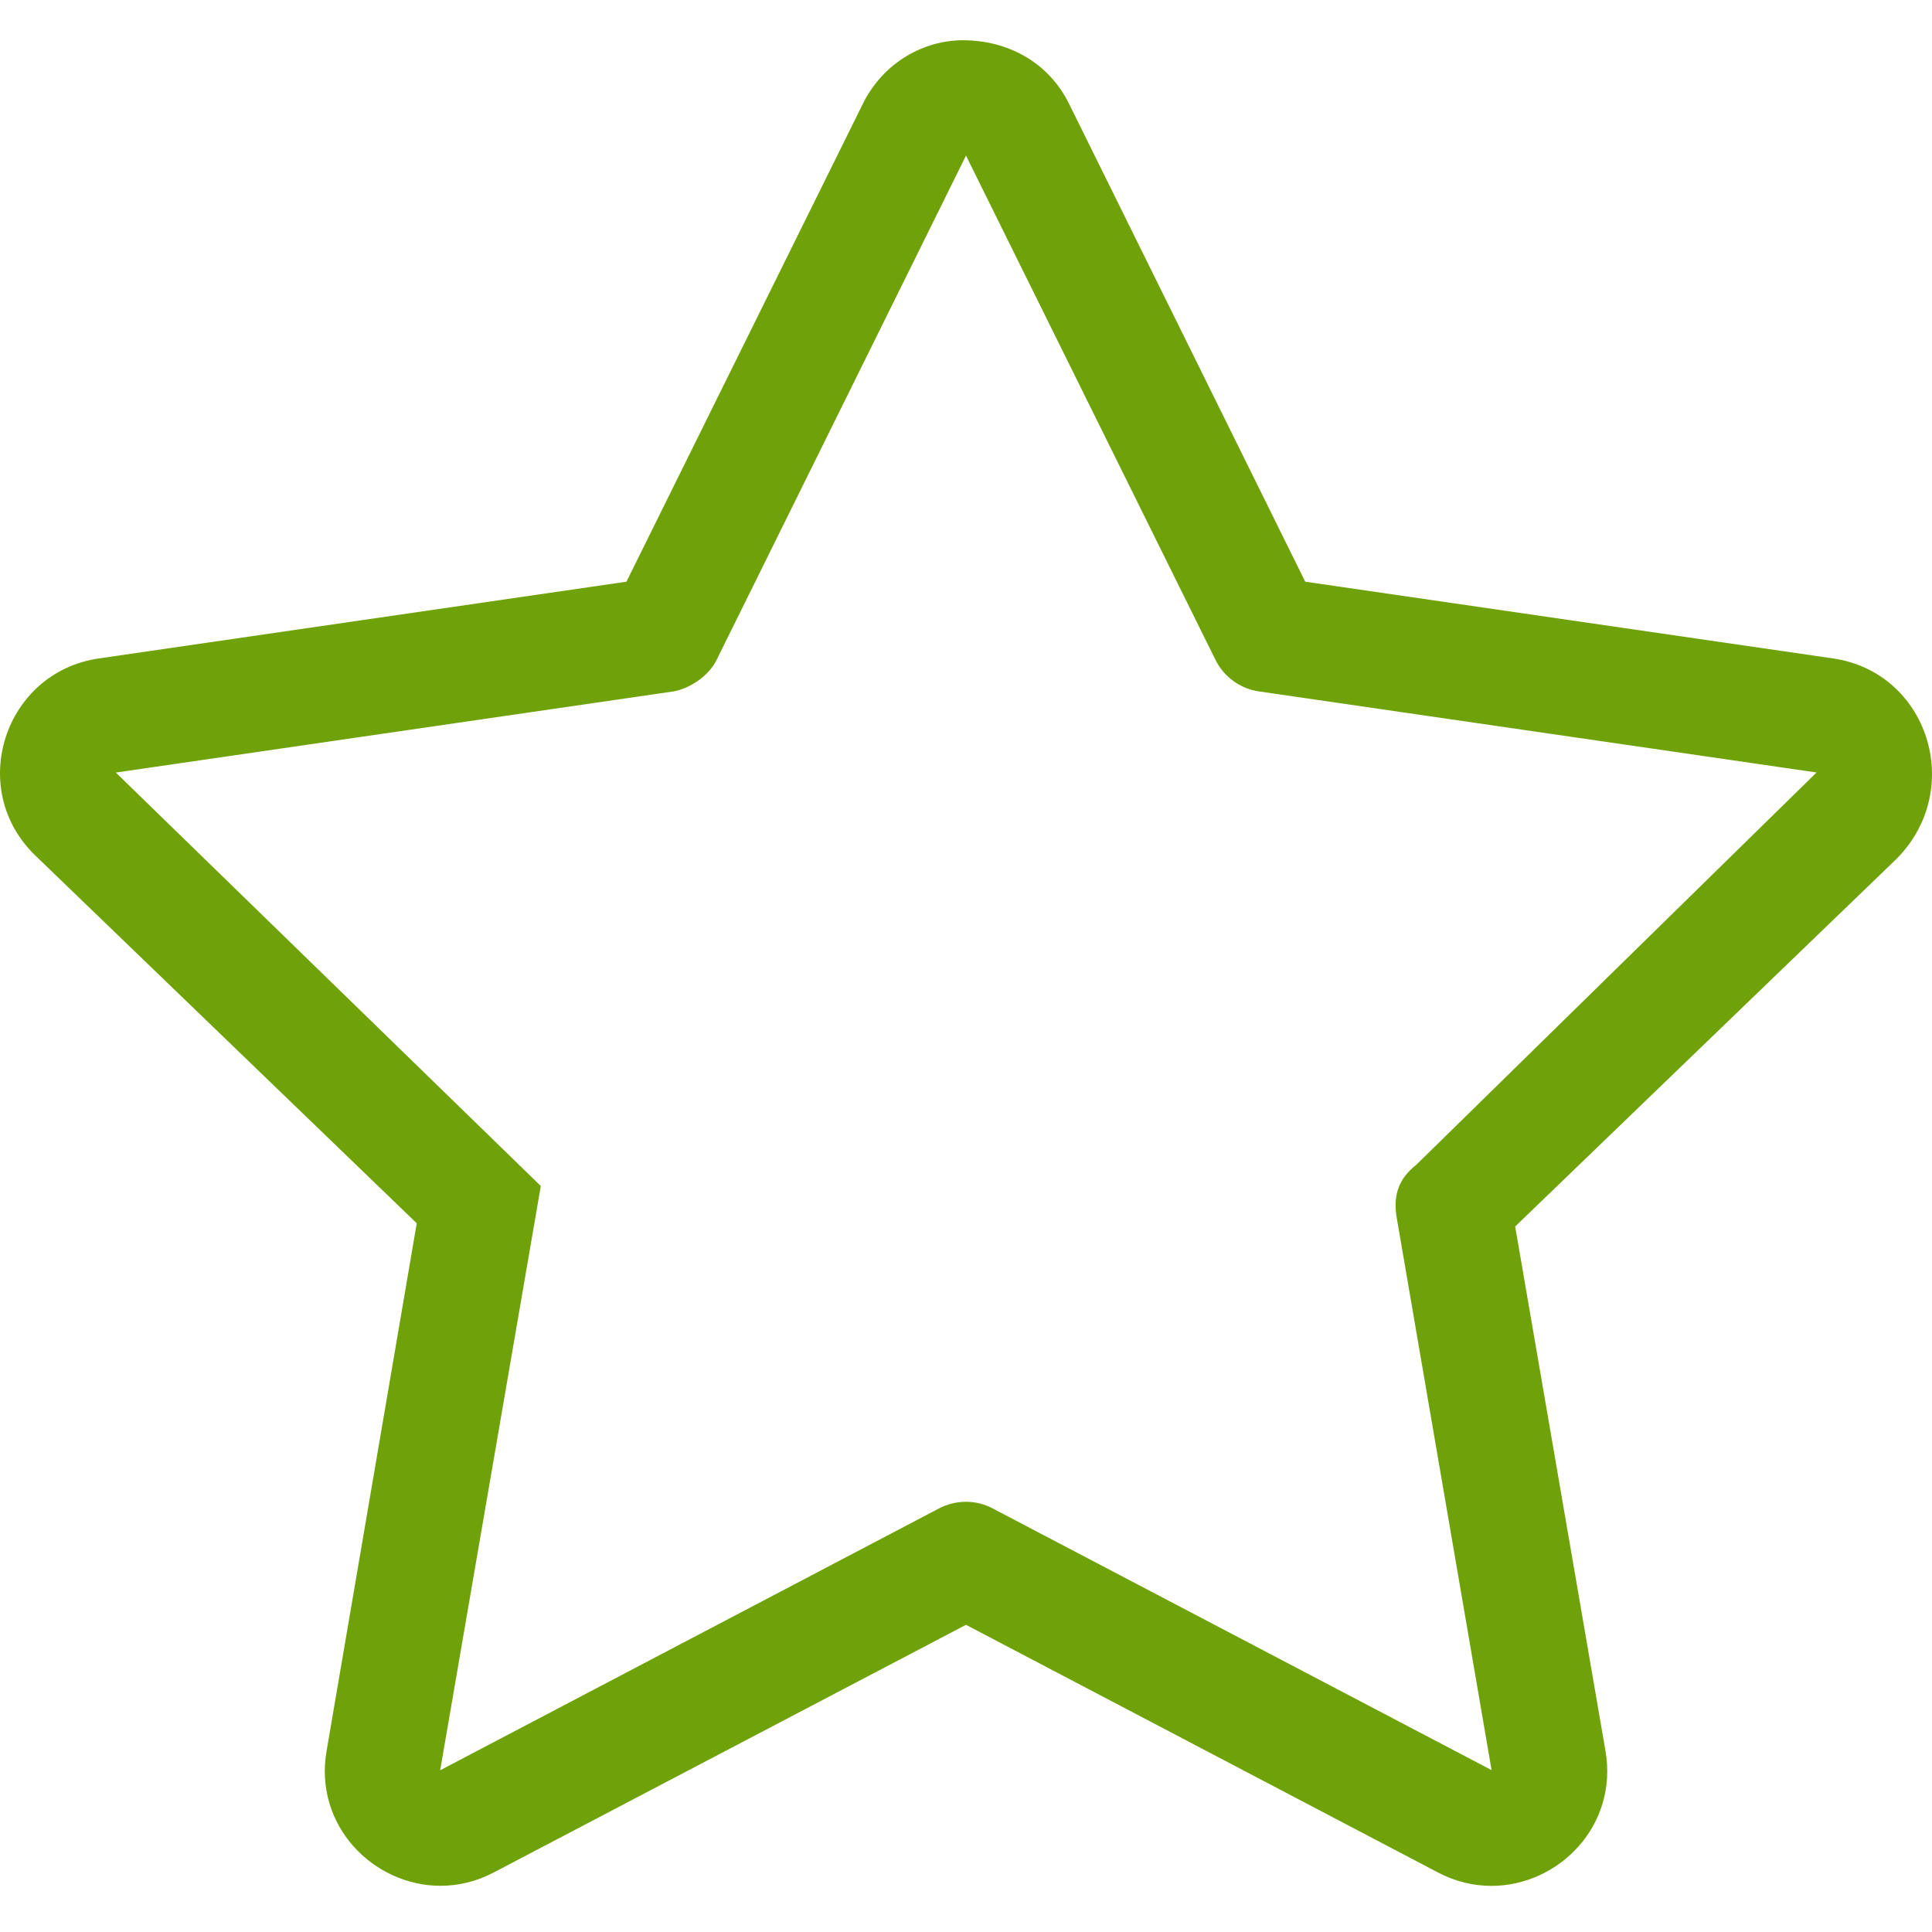 <?xml version="1.0" encoding="UTF-8"?>
<svg width="24px" height="24px" viewBox="0 0 24 24" version="1.1" xmlns="http://www.w3.org/2000/svg" xmlns:xlink="http://www.w3.org/1999/xlink">
    <title>icon-events</title>
    <g id="Symbols" stroke="none" stroke-width="1" fill="none" fill-rule="evenodd">
        <g id="icon/dollar-sign-copy-9" fill="#6FA108" fill-rule="nonzero">
            <g id="icon-events" transform="translate(-0, 0.5)">
                <path d="M22.769,7.679 L16.214,6.726 L13.284,0.797 C13.026,0.267 12.511,0 11.96,0 C11.49,0 10.975,0.264 10.715,0.797 L7.782,6.726 L1.23,7.679 C0.054,7.849 -0.417,9.296 0.435,10.124 L5.177,14.696 L4.057,21.251 C3.896,22.178 4.639,22.926 5.472,22.926 C5.693,22.926 5.92,22.874 6.138,22.758 L12,19.684 L17.862,22.76 C18.08,22.875 18.306,22.927 18.527,22.927 C19.36,22.927 20.103,22.183 19.944,21.252 L18.822,14.736 L23.564,10.165 C24.417,9.296 23.947,7.849 22.769,7.679 Z M17.347,14.606 L18.529,21.489 L12.331,18.238 C12.123,18.128 11.874,18.129 11.665,18.238 L5.468,21.491 L6.718,14.233 L1.439,9.097 L8.366,8.089 C8.557,8.055 8.799,7.908 8.902,7.697 L12,1.433 L15.099,7.697 C15.204,7.908 15.405,8.055 15.639,8.089 L22.566,9.096 L17.591,13.972 C17.383,14.136 17.307,14.333 17.347,14.606 Z" id="Shape"></path>
            </g>
        </g>
    </g>
</svg>
